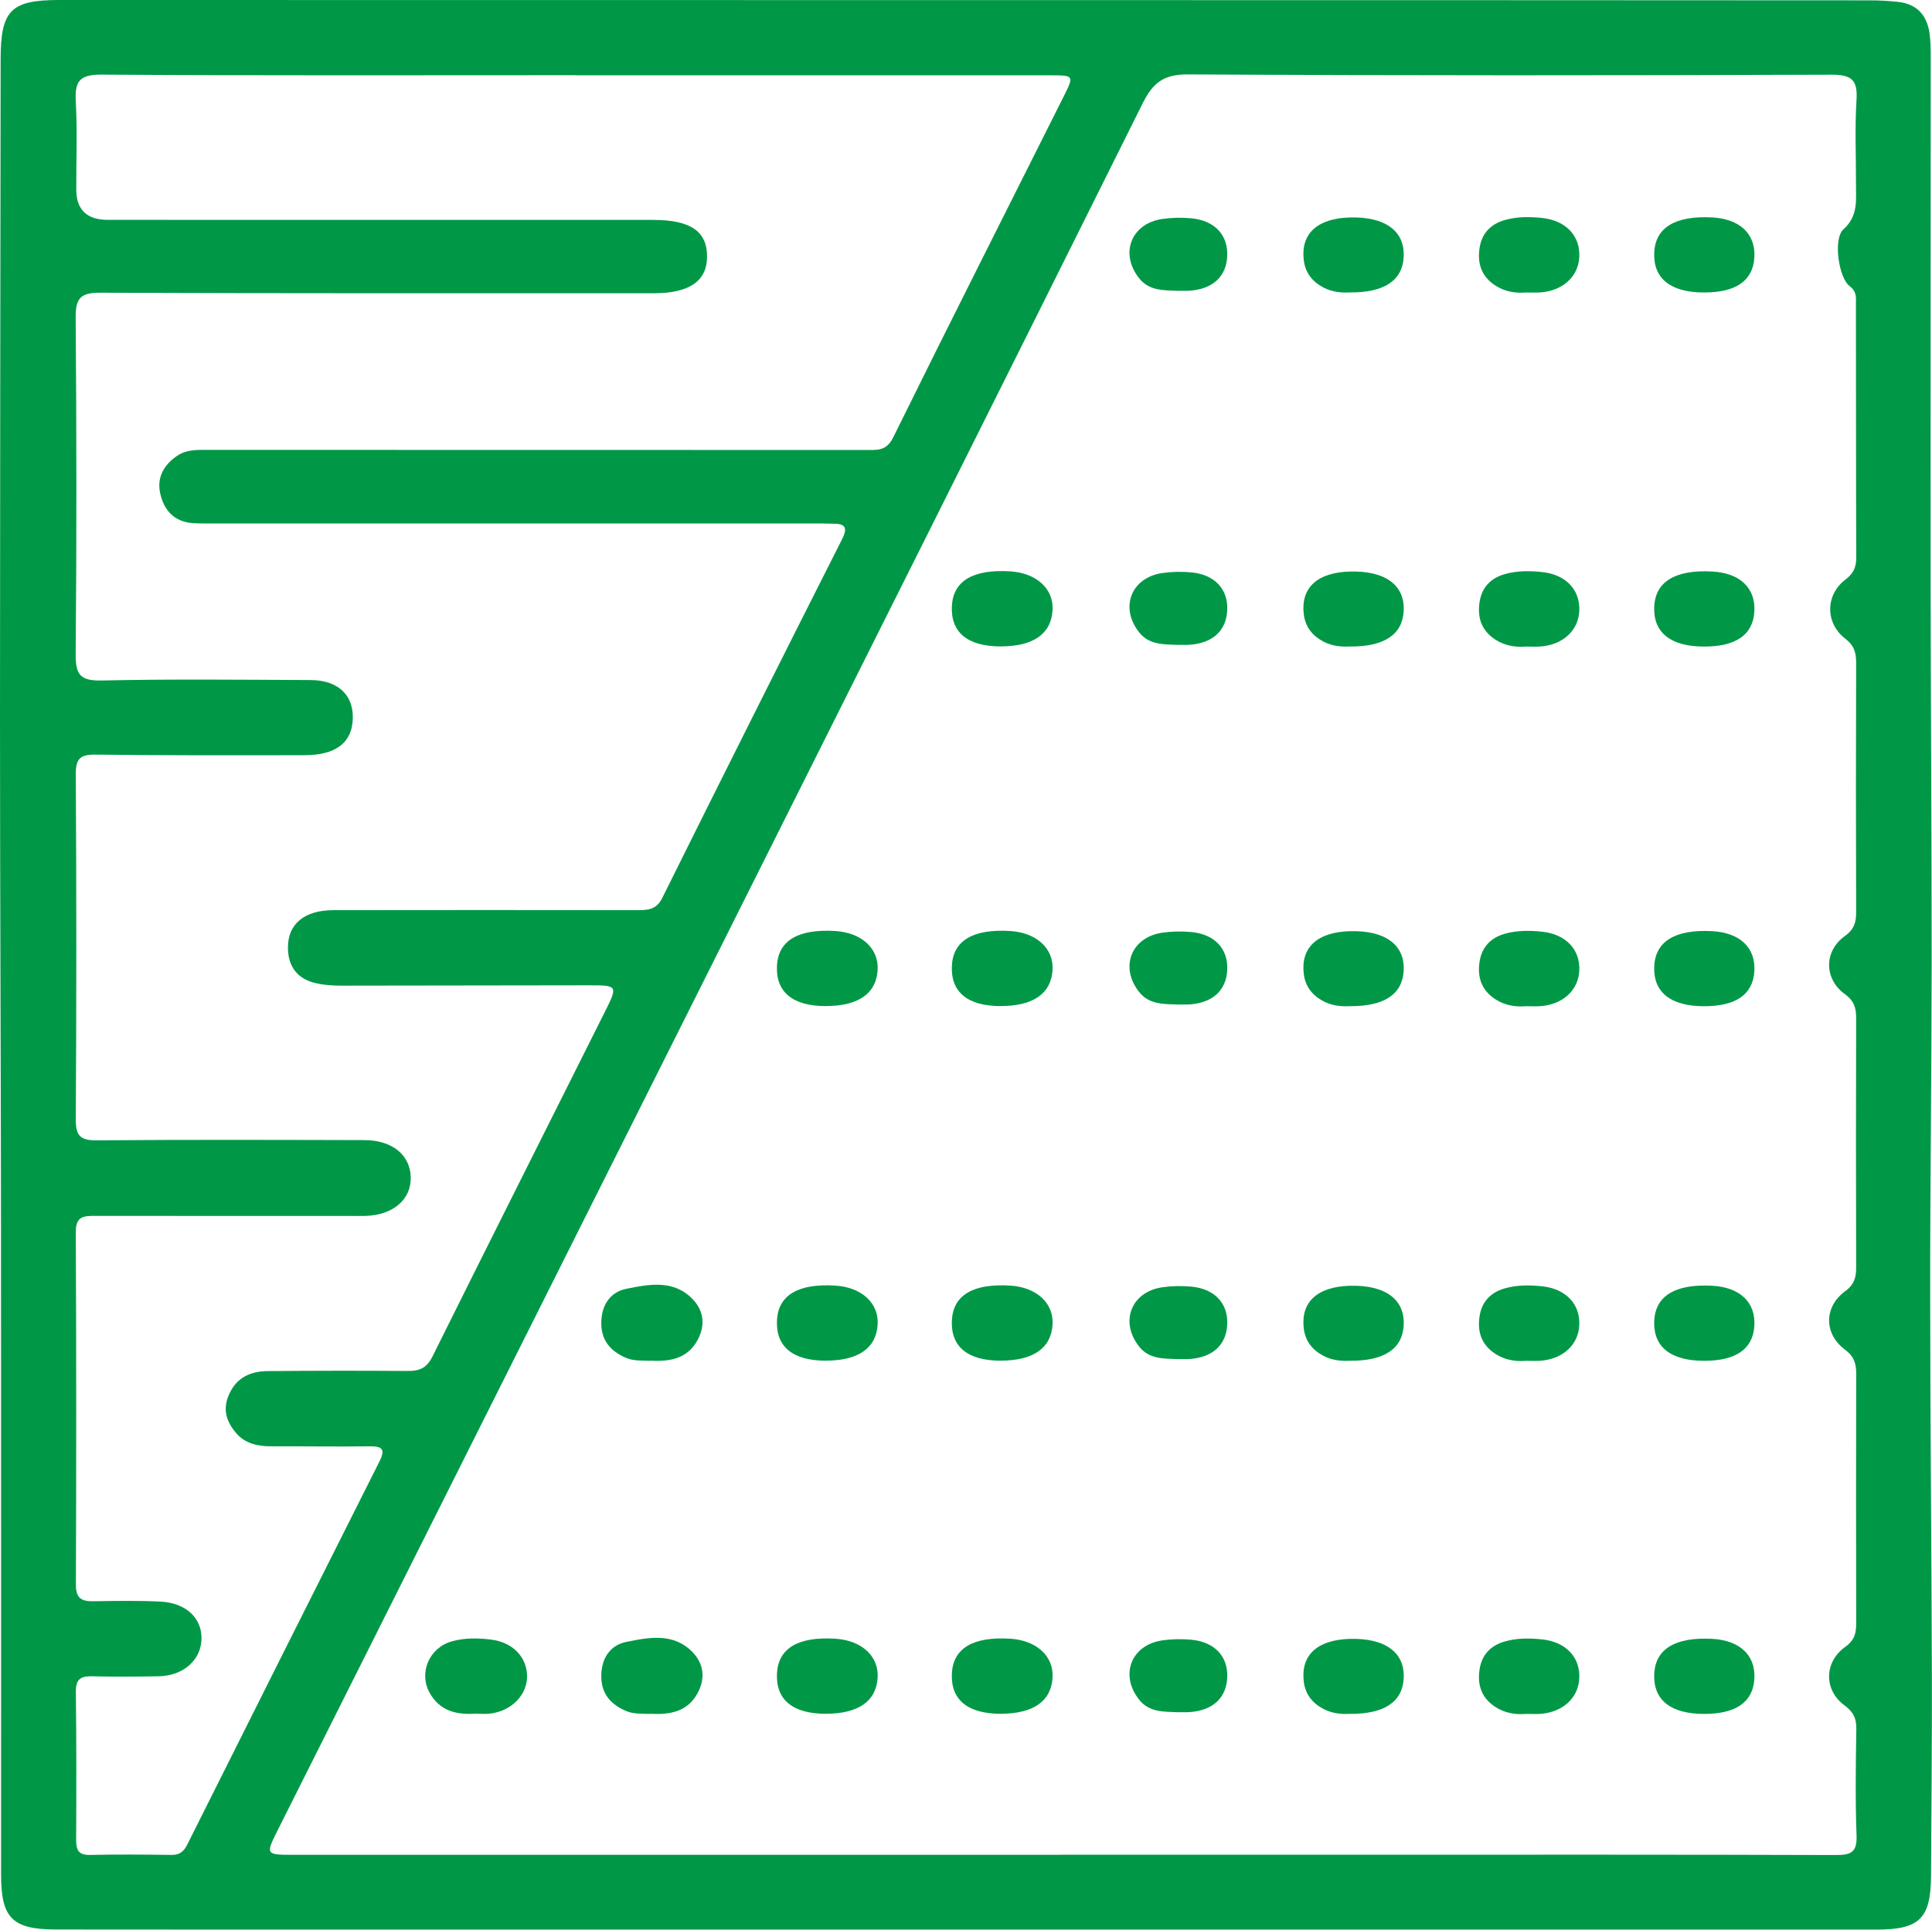 <?xml version="1.0" encoding="UTF-8"?><svg id="Livello_1" xmlns="http://www.w3.org/2000/svg" viewBox="0 0 338.77 338.44"><defs><style>.cls-1{fill:#009847;}</style></defs><path class="cls-1" d="m169.18,338.43c-42.03,0-84.06,0-126.09,0-11.11,0-22.22,0-33.34-.02-7.56-.02-9.56-2-9.56-9.55-.01-37.75.02-75.5-.01-113.24C.15,185.69,0,155.76,0,125.83,0,87.35.07,48.87.11,10.39.12,1.81,1.88,0,10.38,0c59.38,0,118.76.01,178.14.02,46.42,0,92.84.01,139.26.04,1.7,0,3.42.09,5.11.28,3.23.37,5,2.33,5.44,5.47.19,1.32.22,2.68.22,4.01,0,30.9-.05,61.81-.02,92.71.02,22.22.19,44.44.18,66.67-.01,19.42-.28,38.84-.26,58.26.01,22.22.24,44.44.3,66.66.03,11.6-.09,23.21-.15,34.81-.04,7.58-1.98,9.5-9.62,9.5-53.27,0-106.54,0-159.81,0Zm16.82-13.14c17.84,0,35.67,0,53.51,0,27.49,0,54.98-.03,82.47.06,2.63,0,3.66-.53,3.56-3.4-.23-6.22-.14-12.46-.04-18.69.03-1.87-.5-3-2.09-4.17-3.63-2.68-3.58-7.59.15-10.25,1.71-1.22,1.93-2.51,1.92-4.28-.03-14.54-.04-29.08,0-43.61,0-1.81-.36-3.04-1.98-4.25-3.7-2.77-3.7-7.48.03-10.22,1.65-1.21,1.95-2.48,1.94-4.26-.04-14.54-.04-29.08,0-43.61,0-1.79-.31-3.04-1.96-4.24-3.7-2.67-3.71-7.55-.02-10.2,1.67-1.2,1.99-2.45,1.98-4.26-.05-14.54-.05-29.08,0-43.61,0-1.78-.3-3.04-1.9-4.28-3.55-2.74-3.52-7.66,0-10.35,1.45-1.11,1.93-2.2,1.92-3.93-.06-14.78-.03-29.57-.06-44.35,0-1.14.2-2.23-1.09-3.2-1.96-1.47-2.92-8.33-1.11-9.96,2.65-2.38,2.19-5.14,2.21-7.97.02-4.89-.22-9.79.09-14.66.22-3.48-.73-4.51-4.36-4.5-37.63.14-75.26.16-112.88-.05-4.26-.02-6.13,1.47-7.92,5.06-25.1,50.43-50.34,100.79-75.58,151.15-25.36,50.6-50.75,101.19-76.12,151.78-2.12,4.23-2.09,4.27,2.82,4.27,44.84,0,89.67,0,134.51,0ZM101.02,13.19c-27.74,0-55.48.09-83.22-.1-3.9-.03-4.71,1.21-4.51,4.73.28,5.12.07,10.26.08,15.39q0,5.34,5.52,5.35c31.89,0,63.79,0,95.68.01,6.56,0,9.47,2.04,9.41,6.54-.06,4.22-3.15,6.32-9.29,6.32-32.38,0-64.77.04-97.15-.09-3.36-.01-4.29.93-4.27,4.28.15,19.67.18,39.35,0,59.02-.03,3.59.69,4.79,4.54,4.71,12.21-.27,24.44-.13,36.66-.08,5.03.02,7.8,2.9,7.35,7.42-.37,3.74-3.16,5.75-8.38,5.76-12.22.03-24.44.05-36.66-.1-2.69-.03-3.51.67-3.49,3.46.12,20.16.12,40.33,0,60.49-.02,2.87.75,3.73,3.66,3.7,15.64-.13,31.28-.08,46.92-.04,4.94.01,8.08,2.62,8.15,6.56.08,3.89-3.13,6.6-7.98,6.74-.85.02-1.71,0-2.57,0-14.91,0-29.82.01-44.72-.01-1.99,0-3.47,0-3.46,2.79.1,20.65.09,41.3.02,61.95,0,2.39,1.05,2.88,3.09,2.85,3.91-.06,7.83-.13,11.73.06,4.53.22,7.34,2.96,7.2,6.66-.14,3.65-3.22,6.35-7.5,6.44-3.91.07-7.82.1-11.73,0-1.99-.05-2.82.56-2.8,2.68.1,8.67.1,17.35.05,26.03,0,1.8.45,2.67,2.45,2.62,4.76-.1,9.53-.07,14.3,0,1.47.02,2.17-.67,2.77-1.88,11.19-22.37,22.4-44.74,33.65-67.09,1.09-2.16.56-2.72-1.71-2.69-5.74.07-11.49-.02-17.23,0-2.43,0-4.68-.5-6.26-2.42-1.54-1.86-2.29-3.93-1.26-6.44,1.31-3.21,3.83-4.32,6.97-4.34,8.19-.07,16.37-.08,24.56-.02,2.05.02,3.27-.58,4.25-2.55,10.04-20.23,20.2-40.39,30.3-60.59,2.2-4.4,2.14-4.5-2.74-4.5-14.54,0-29.08.06-43.62.06-1.45,0-2.94-.1-4.35-.42-3.29-.74-4.94-2.93-4.94-6.29,0-4.12,2.89-6.52,7.98-6.53,17.72-.03,35.44-.02,53.16,0,1.87,0,3.43,0,4.5-2.15,10.42-20.99,20.93-41.94,31.5-62.86,1.12-2.21.51-2.79-1.65-2.77-.73,0-1.47-.04-2.2-.04-35.44,0-70.87,0-106.31,0-1.22,0-2.45.02-3.66-.06-3.3-.23-5.1-2.31-5.73-5.27-.59-2.76.66-4.97,3-6.55,1.63-1.1,3.45-1.03,5.29-1.03,38.49.01,76.98.01,115.48.02,1.91,0,3.57.23,4.76-2.19,9.88-20.04,19.97-39.97,29.97-59.95,1.76-3.52,1.71-3.57-2.34-3.57-27.74,0-55.48,0-83.22,0Z"/><path class="cls-1" d="m113.97,300.6c-1.44-.07-2.87.07-4.28-.55-3.05-1.33-4.52-3.54-4.22-6.87.24-2.74,1.8-4.7,4.35-5.21,4.02-.81,8.3-1.64,11.63,1.81,1.93,2,2.26,4.52.93,7.06-1.8,3.45-4.97,3.92-8.41,3.74Z"/><path class="cls-1" d="m83.4,300.55c-3.63.27-6.4-.65-8.07-3.66-1.95-3.52-.06-7.89,3.87-9.01,2.25-.64,4.57-.6,6.87-.32,3.78.46,6.26,2.98,6.35,6.3.09,3.34-2.7,6.25-6.47,6.68-.96.11-1.94.02-2.55.02Z"/><path class="cls-1" d="m144.77,300.58c-5.8-.02-8.76-2.48-8.53-7.09.22-4.41,3.73-6.49,10.25-6.08,4.63.3,7.64,3.09,7.4,6.86-.26,4.14-3.42,6.31-9.12,6.3Z"/><path class="cls-1" d="m175.44,300.58c-5.8-.02-8.76-2.48-8.53-7.09.22-4.41,3.73-6.49,10.25-6.08,4.63.3,7.64,3.09,7.4,6.86-.26,4.14-3.42,6.31-9.12,6.3Z"/><path class="cls-1" d="m298.81,300.6c-5.83,0-8.9-2.42-8.75-6.89.14-4.45,3.62-6.61,10.1-6.28,4.93.25,7.72,2.9,7.46,7.06-.26,4.05-3.23,6.11-8.8,6.11Z"/><path class="cls-1" d="m236.71,300.59c-1.39.07-3.08-.03-4.65-.86-1.96-1.04-3.18-2.58-3.45-4.82-.55-4.61,2.37-7.31,8.08-7.47,6.21-.17,9.69,2.39,9.44,6.94-.22,4.1-3.39,6.26-9.43,6.21Z"/><path class="cls-1" d="m267.59,300.6c-1.79.15-3.68-.11-5.4-1.23-2.45-1.6-3.18-3.91-2.74-6.66.41-2.54,1.99-4.13,4.42-4.82,2.14-.61,4.35-.59,6.54-.36,4.19.44,6.72,3.17,6.51,6.88-.19,3.46-2.96,5.94-6.94,6.19-.73.04-1.46,0-2.4,0Z"/><path class="cls-1" d="m206.45,300.3c-2.44-.09-4.96.01-6.7-2.19-3.45-4.34-1.42-9.61,4.07-10.41,1.67-.24,3.42-.27,5.11-.11,4.1.4,6.44,2.97,6.26,6.65-.17,3.56-2.52,5.74-6.54,6.04-.73.05-1.46,0-2.2.02Z"/><path class="cls-1" d="m113.97,238.67c-1.44-.07-2.87.07-4.28-.55-3.05-1.33-4.52-3.54-4.22-6.87.24-2.74,1.8-4.7,4.35-5.21,4.02-.81,8.3-1.64,11.63,1.81,1.93,2,2.26,4.52.93,7.06-1.8,3.45-4.97,3.92-8.41,3.74Z"/><path class="cls-1" d="m144.77,238.65c-5.8-.02-8.76-2.48-8.53-7.09.22-4.41,3.73-6.49,10.25-6.08,4.63.3,7.64,3.09,7.4,6.86-.26,4.14-3.42,6.31-9.12,6.3Z"/><path class="cls-1" d="m175.44,238.65c-5.8-.02-8.76-2.48-8.53-7.09.22-4.41,3.73-6.49,10.25-6.08,4.63.3,7.64,3.09,7.4,6.86-.26,4.14-3.42,6.31-9.12,6.3Z"/><path class="cls-1" d="m298.81,238.67c-5.83,0-8.9-2.42-8.75-6.89.14-4.45,3.62-6.61,10.1-6.28,4.93.25,7.72,2.9,7.46,7.06-.26,4.05-3.23,6.11-8.8,6.11Z"/><path class="cls-1" d="m236.71,238.66c-1.39.07-3.08-.03-4.65-.86-1.96-1.04-3.18-2.58-3.45-4.82-.55-4.61,2.37-7.31,8.08-7.47,6.21-.17,9.69,2.39,9.44,6.94-.22,4.1-3.39,6.26-9.43,6.21Z"/><path class="cls-1" d="m267.59,238.67c-1.79.15-3.68-.11-5.4-1.23-2.45-1.6-3.18-3.91-2.74-6.66.41-2.54,1.99-4.13,4.42-4.82,2.14-.61,4.35-.59,6.54-.36,4.19.44,6.72,3.17,6.51,6.88-.19,3.46-2.96,5.94-6.94,6.19-.73.04-1.46,0-2.4,0Z"/><path class="cls-1" d="m206.45,238.37c-2.44-.09-4.96.01-6.7-2.19-3.45-4.34-1.42-9.61,4.07-10.41,1.67-.24,3.42-.27,5.11-.11,4.1.4,6.44,2.97,6.26,6.65-.17,3.56-2.52,5.74-6.54,6.04-.73.05-1.46,0-2.2.02Z"/><path class="cls-1" d="m144.77,176.46c-5.8-.02-8.76-2.48-8.53-7.09.22-4.41,3.73-6.49,10.25-6.08,4.63.3,7.64,3.09,7.4,6.86-.26,4.14-3.42,6.31-9.12,6.3Z"/><path class="cls-1" d="m175.44,176.46c-5.8-.02-8.76-2.48-8.53-7.09.22-4.41,3.73-6.49,10.25-6.08,4.63.3,7.64,3.09,7.4,6.86-.26,4.14-3.42,6.31-9.12,6.3Z"/><path class="cls-1" d="m298.81,176.48c-5.83,0-8.9-2.42-8.75-6.89.14-4.45,3.62-6.61,10.1-6.28,4.93.25,7.72,2.9,7.46,7.06-.26,4.05-3.23,6.11-8.8,6.11Z"/><path class="cls-1" d="m236.71,176.47c-1.39.07-3.08-.03-4.65-.86-1.96-1.04-3.18-2.58-3.45-4.82-.55-4.61,2.37-7.31,8.08-7.47,6.21-.17,9.69,2.39,9.44,6.94-.22,4.1-3.39,6.26-9.43,6.21Z"/><path class="cls-1" d="m267.59,176.48c-1.79.15-3.68-.11-5.4-1.23-2.45-1.6-3.18-3.91-2.74-6.66.41-2.54,1.99-4.13,4.42-4.82,2.14-.61,4.35-.59,6.54-.36,4.19.44,6.72,3.17,6.51,6.88-.19,3.46-2.96,5.94-6.94,6.19-.73.04-1.46,0-2.4,0Z"/><path class="cls-1" d="m206.45,176.18c-2.44-.09-4.96.01-6.7-2.19-3.45-4.34-1.42-9.61,4.07-10.41,1.67-.24,3.42-.27,5.11-.11,4.1.4,6.44,2.97,6.26,6.65-.17,3.56-2.52,5.74-6.54,6.04-.73.05-1.46,0-2.2.02Z"/><path class="cls-1" d="m175.44,113.38c-5.8-.02-8.76-2.48-8.53-7.09.22-4.41,3.73-6.49,10.25-6.08,4.63.3,7.64,3.09,7.4,6.86-.26,4.14-3.42,6.31-9.12,6.3Z"/><path class="cls-1" d="m298.81,113.4c-5.83,0-8.9-2.42-8.75-6.89.14-4.45,3.62-6.61,10.1-6.28,4.93.25,7.72,2.9,7.46,7.06-.26,4.05-3.23,6.11-8.8,6.11Z"/><path class="cls-1" d="m236.71,113.39c-1.39.07-3.08-.03-4.65-.86-1.96-1.04-3.18-2.58-3.45-4.82-.55-4.61,2.37-7.31,8.08-7.47,6.21-.17,9.69,2.39,9.44,6.94-.22,4.1-3.39,6.26-9.43,6.21Z"/><path class="cls-1" d="m267.59,113.4c-1.79.15-3.68-.11-5.4-1.23-2.45-1.6-3.18-3.91-2.74-6.66.41-2.54,1.99-4.13,4.42-4.82,2.14-.61,4.35-.59,6.54-.36,4.19.44,6.72,3.17,6.51,6.88-.19,3.46-2.96,5.94-6.94,6.19-.73.04-1.46,0-2.4,0Z"/><path class="cls-1" d="m206.45,113.1c-2.44-.09-4.96.01-6.7-2.19-3.45-4.34-1.42-9.61,4.07-10.41,1.67-.24,3.42-.27,5.11-.11,4.1.4,6.44,2.97,6.26,6.65-.17,3.56-2.52,5.74-6.54,6.04-.73.05-1.46,0-2.2.02Z"/><path class="cls-1" d="m298.81,51.3c-5.83,0-8.9-2.42-8.75-6.89.14-4.45,3.62-6.61,10.1-6.28,4.93.25,7.72,2.9,7.46,7.06-.26,4.05-3.23,6.11-8.8,6.11Z"/><path class="cls-1" d="m236.71,51.29c-1.39.07-3.08-.03-4.65-.86-1.96-1.04-3.18-2.58-3.45-4.82-.55-4.61,2.37-7.31,8.08-7.47,6.21-.17,9.69,2.39,9.44,6.94-.22,4.1-3.39,6.26-9.43,6.21Z"/><path class="cls-1" d="m267.59,51.3c-1.79.15-3.68-.11-5.4-1.23-2.45-1.6-3.18-3.91-2.74-6.66.41-2.54,1.99-4.13,4.42-4.82,2.14-.61,4.35-.59,6.54-.36,4.19.44,6.72,3.17,6.51,6.88-.19,3.46-2.96,5.94-6.94,6.19-.73.04-1.46,0-2.4,0Z"/><path class="cls-1" d="m206.45,51c-2.44-.09-4.96.01-6.7-2.19-3.45-4.34-1.42-9.61,4.07-10.41,1.67-.24,3.42-.27,5.11-.11,4.1.4,6.44,2.97,6.26,6.65-.17,3.56-2.52,5.74-6.54,6.04-.73.05-1.46,0-2.2.02Z"/></svg>